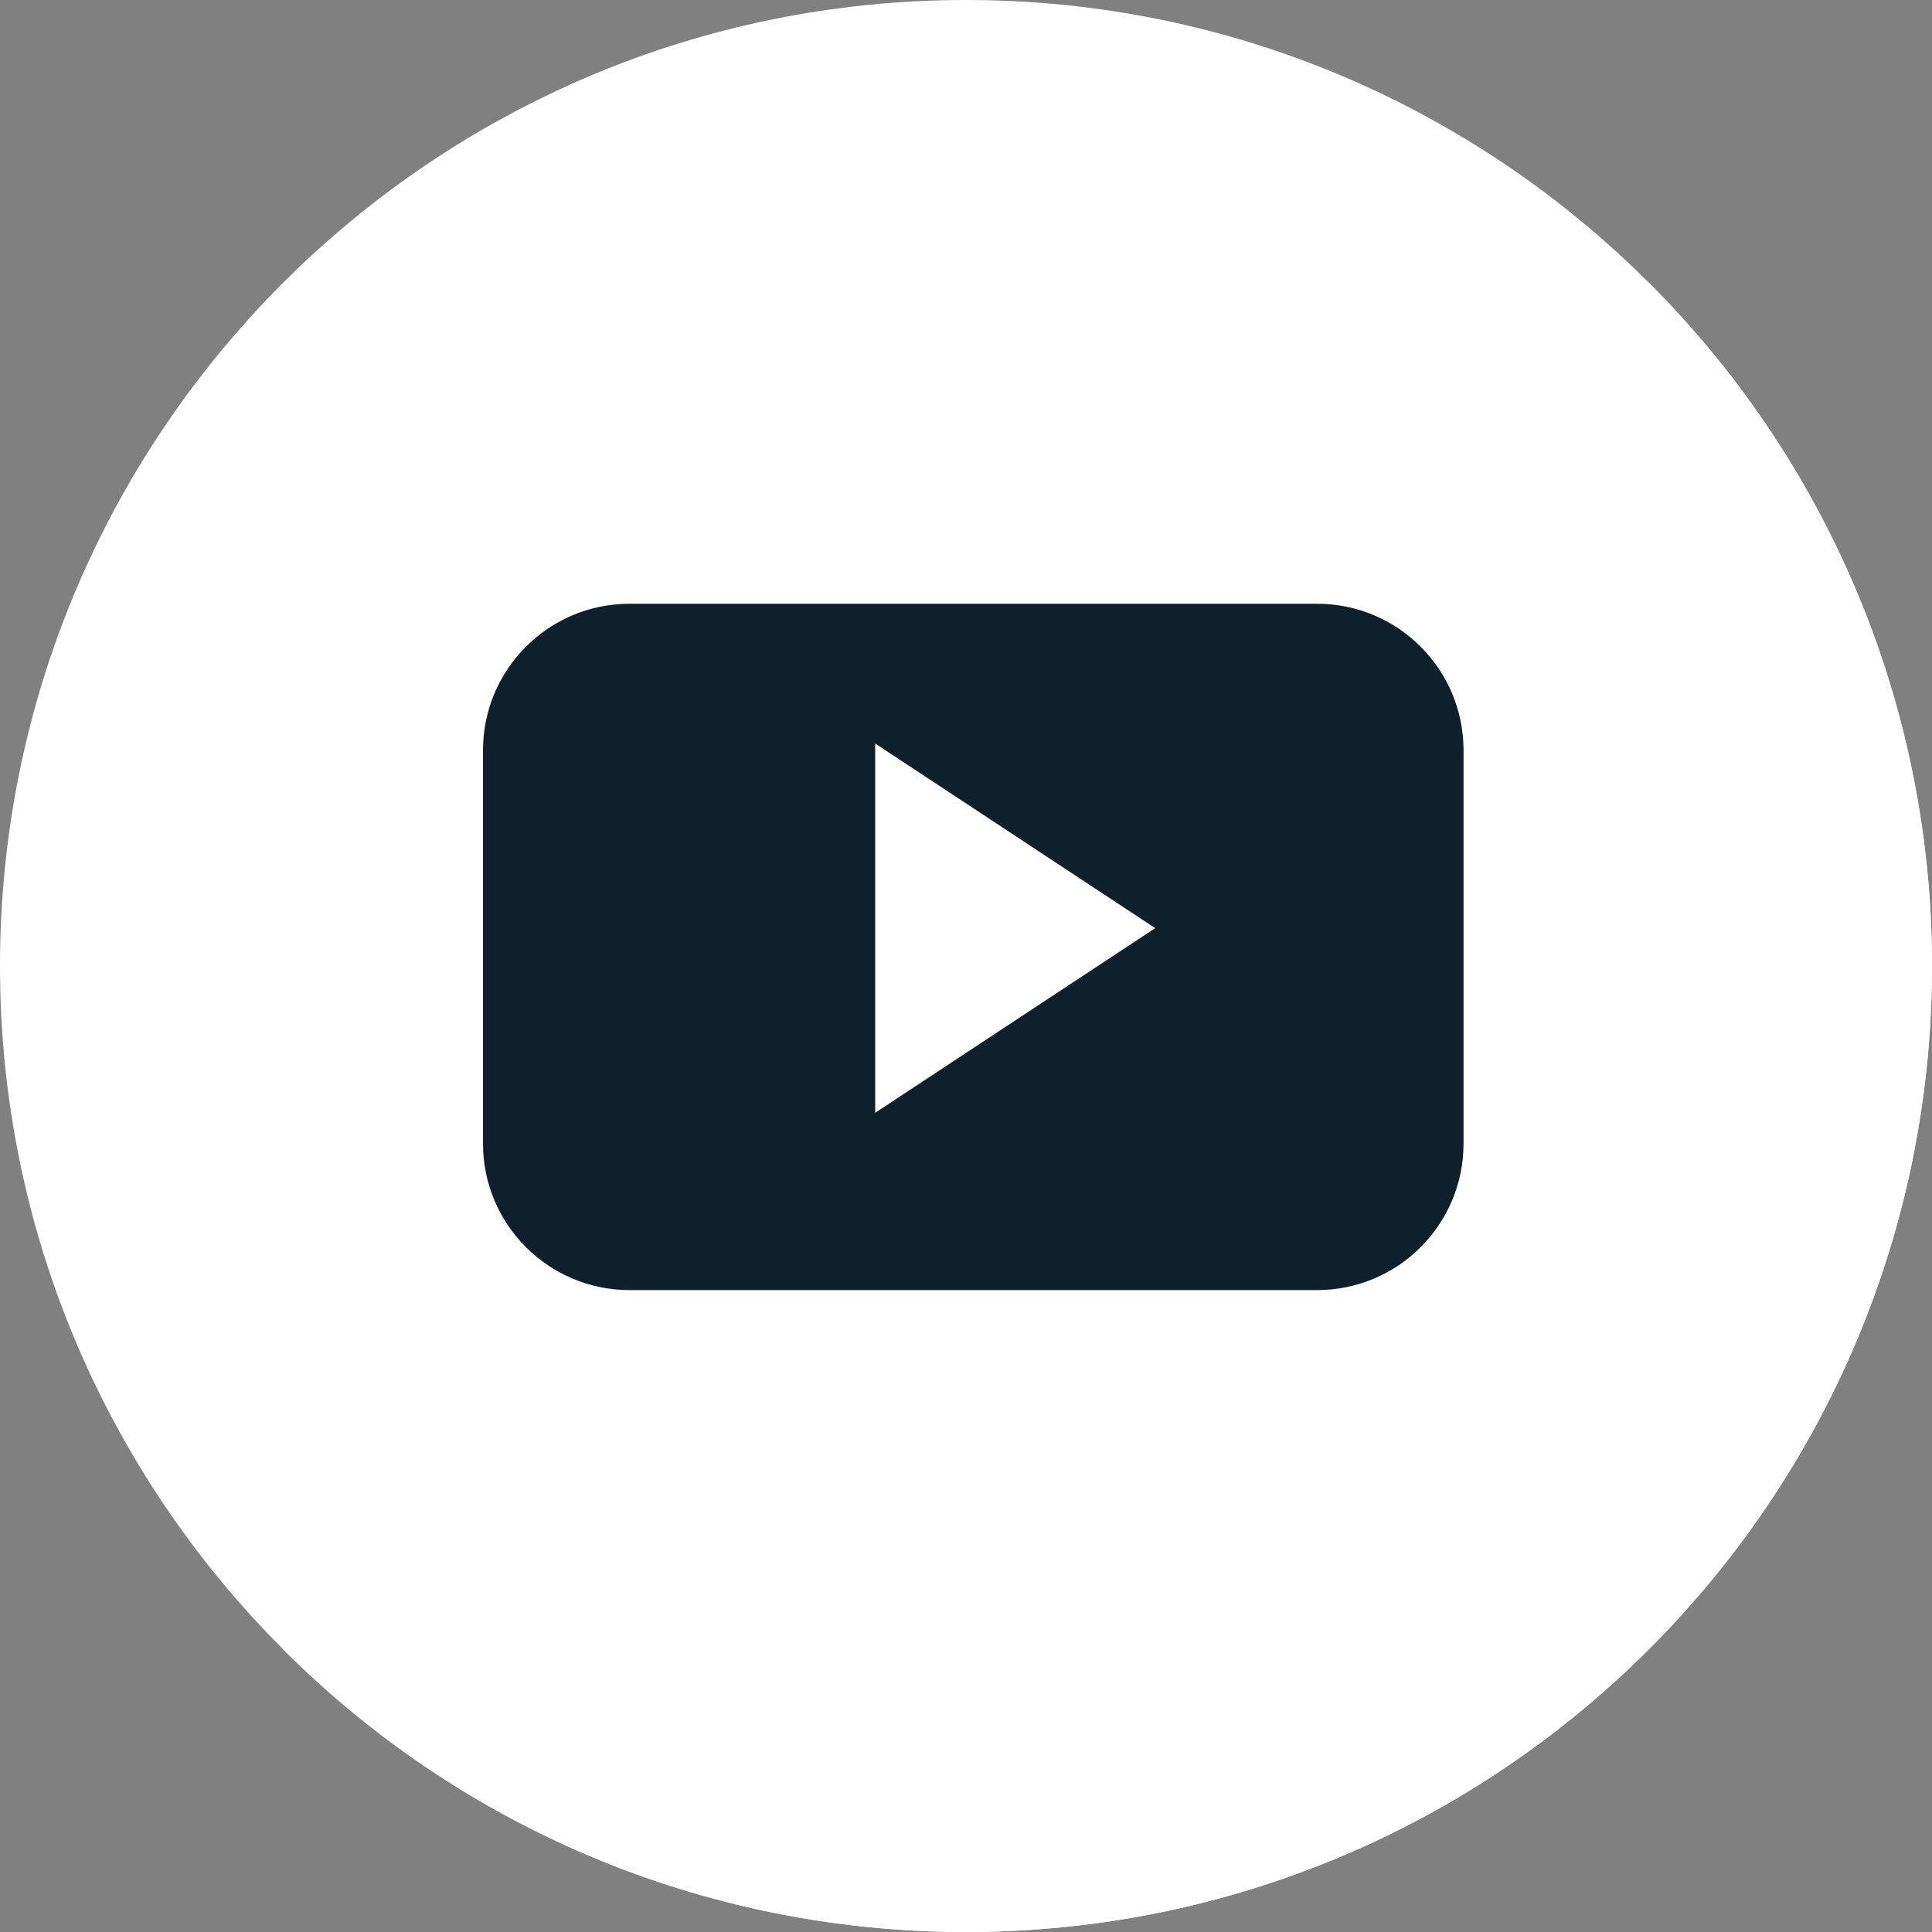 <?xml version="1.0" encoding="UTF-8"?>
<svg fill="none" viewBox="0 0 32 32" xmlns="http://www.w3.org/2000/svg">
    <rect x="0" y="0" width="32" height="32" fill="#808080" stroke="none"/>
    <g clip-path="url(#a)">
        <path d="m16 32c8.837 0 16-7.163 16-16 0-8.836-7.163-16-16-16-8.836 0-16 7.163-16 16 0 8.837 7.163 16 16 16z" fill="#fff"/>
        <path d="m27.313 4.685c6.248 6.249 6.249 16.38 0 22.629-6.248 6.248-16.38 6.249-22.629 0l22.629-22.629z" fill="#fff"/>
        <path d="m31.678 19.205-7.919-7.919-9.34 1.063-5.649 8.746 10.556 10.556c6.207-1.313 11.086-6.222 12.352-12.447z" fill="#fff"/>
        <path d="m24.241 12.428c0-1.341-1.087-2.428-2.427-2.428h-11.387c-1.34 0-2.427 1.087-2.427 2.428v6.512c0 1.341 1.087 2.428 2.427 2.428h11.387c1.341 0 2.427-1.087 2.427-2.428v-6.512h2e-4zm-9.745 6.003v-6.116l4.638 3.058-4.638 3.058z" fill="#0E202B"/>
    </g>
    <defs>
        <clipPath id="a">
            <rect width="32" height="32" fill="#fff"/>
        </clipPath>
    </defs>
</svg>
